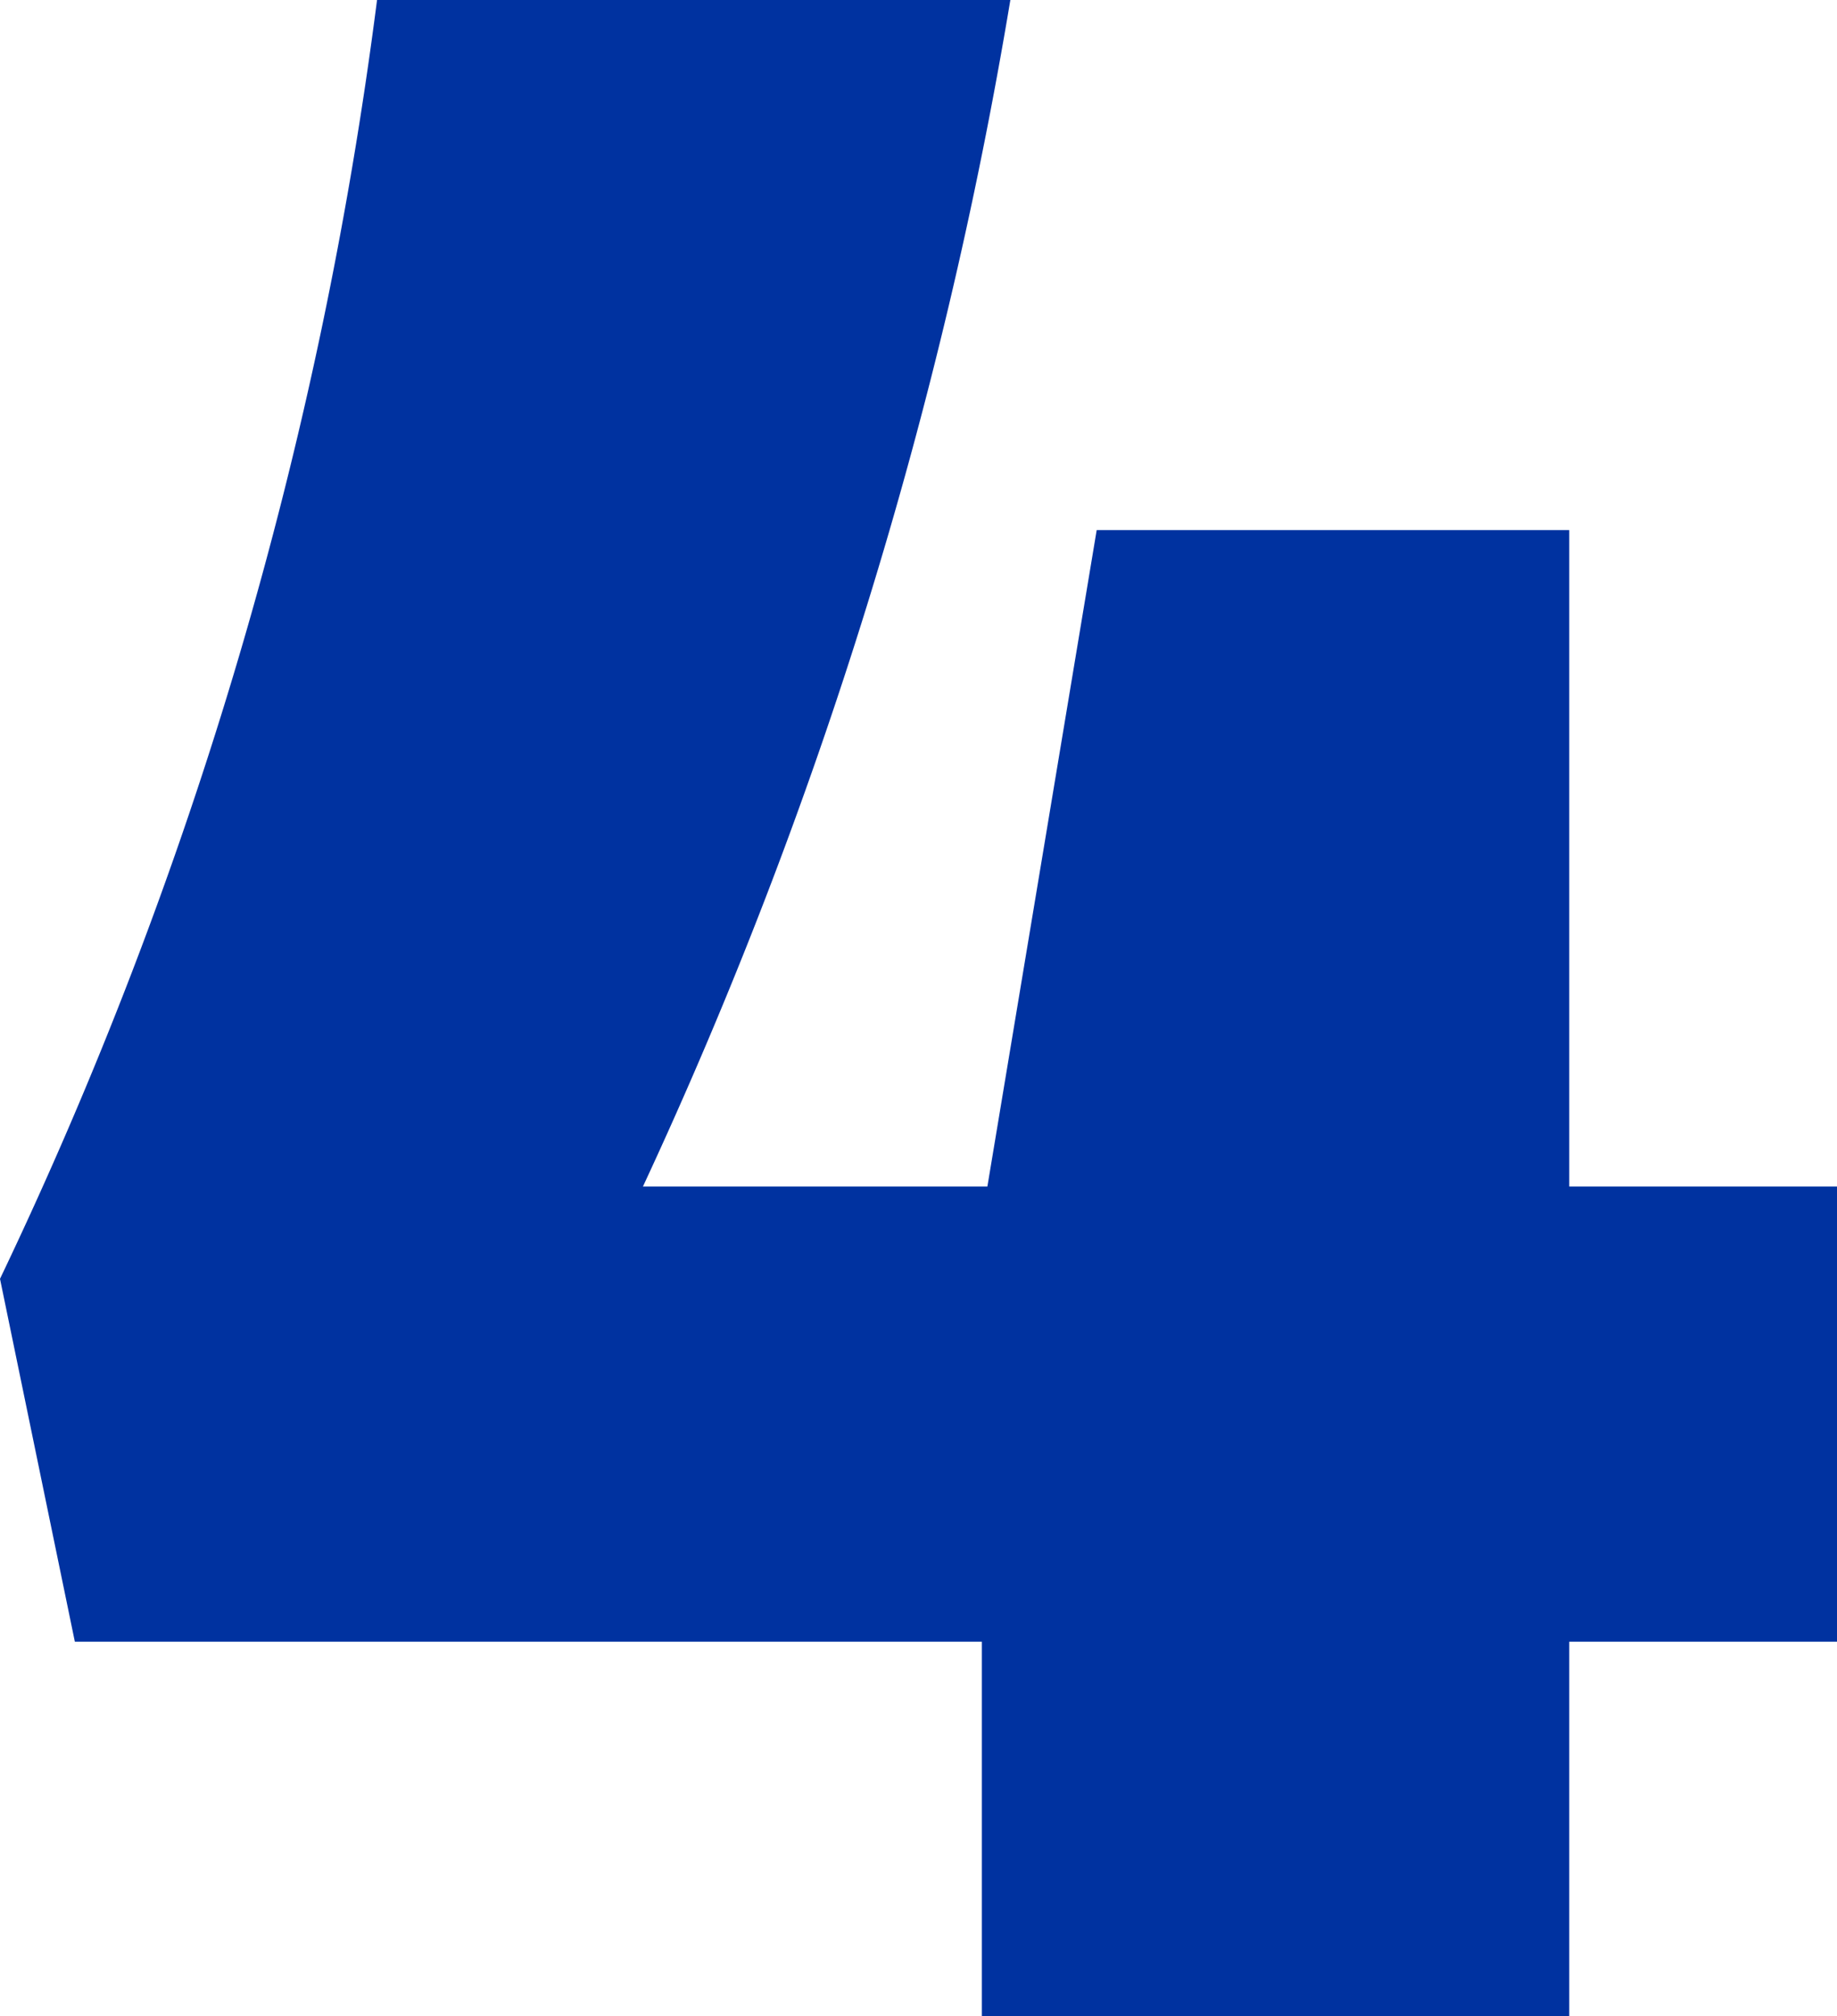 <?xml version="1.0" encoding="UTF-8"?>
<svg xmlns="http://www.w3.org/2000/svg" id="Ebene_1" data-name="Ebene 1" viewBox="0 0 40 43.89">
  <title>hörgeräteanpassung</title>
  <path d="M40,35.74H34.17v8.15H21.38V35.74H1.63L0,27.84A91.49,91.49,0,0,0,8.21,0H22a100.11,100.11,0,0,1-8,25.83H21.5l2.38-14.29H34.17V25.83H40Z" fill="#0032a0"></path>
</svg>
